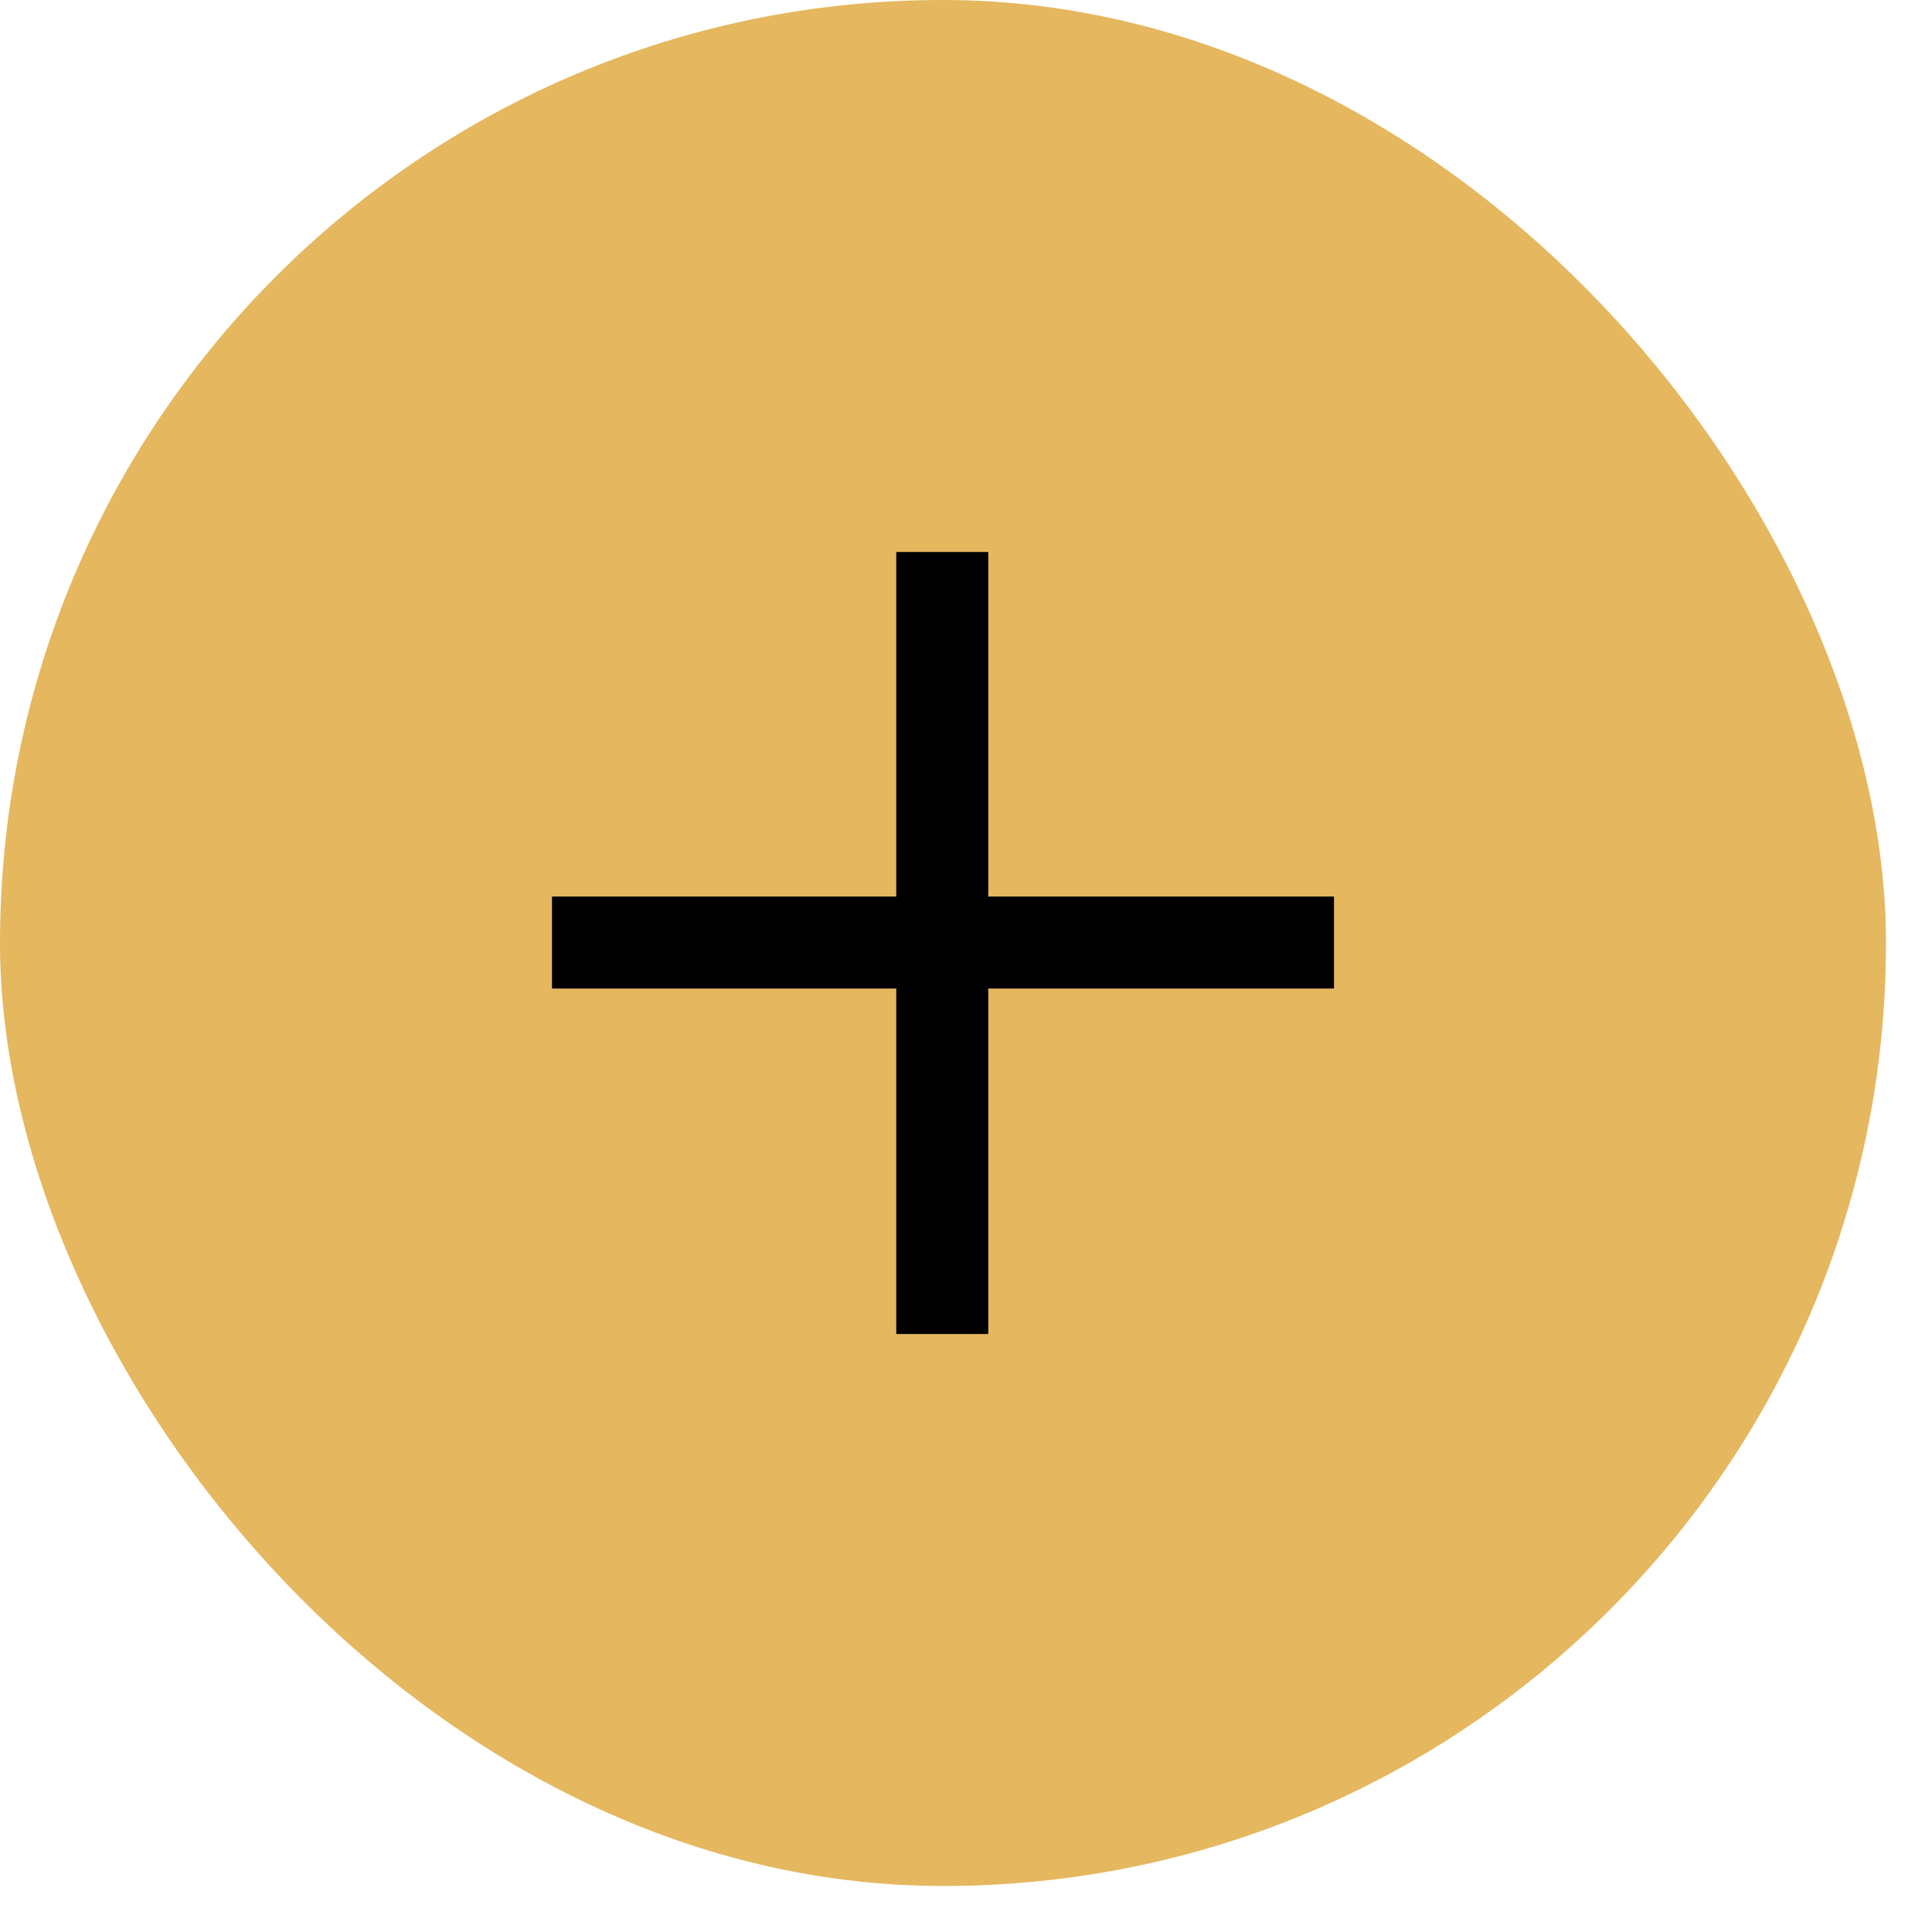 <svg width="21" height="21" viewBox="0 0 21 21" fill="none" xmlns="http://www.w3.org/2000/svg">
<rect width="20.5" height="20.5" rx="10.25" fill="#E5B75F"/>
<path d="M10.242 6V14.5" stroke="black"/>
<path d="M14.5 10.245L6 10.245" stroke="black"/>
</svg>
